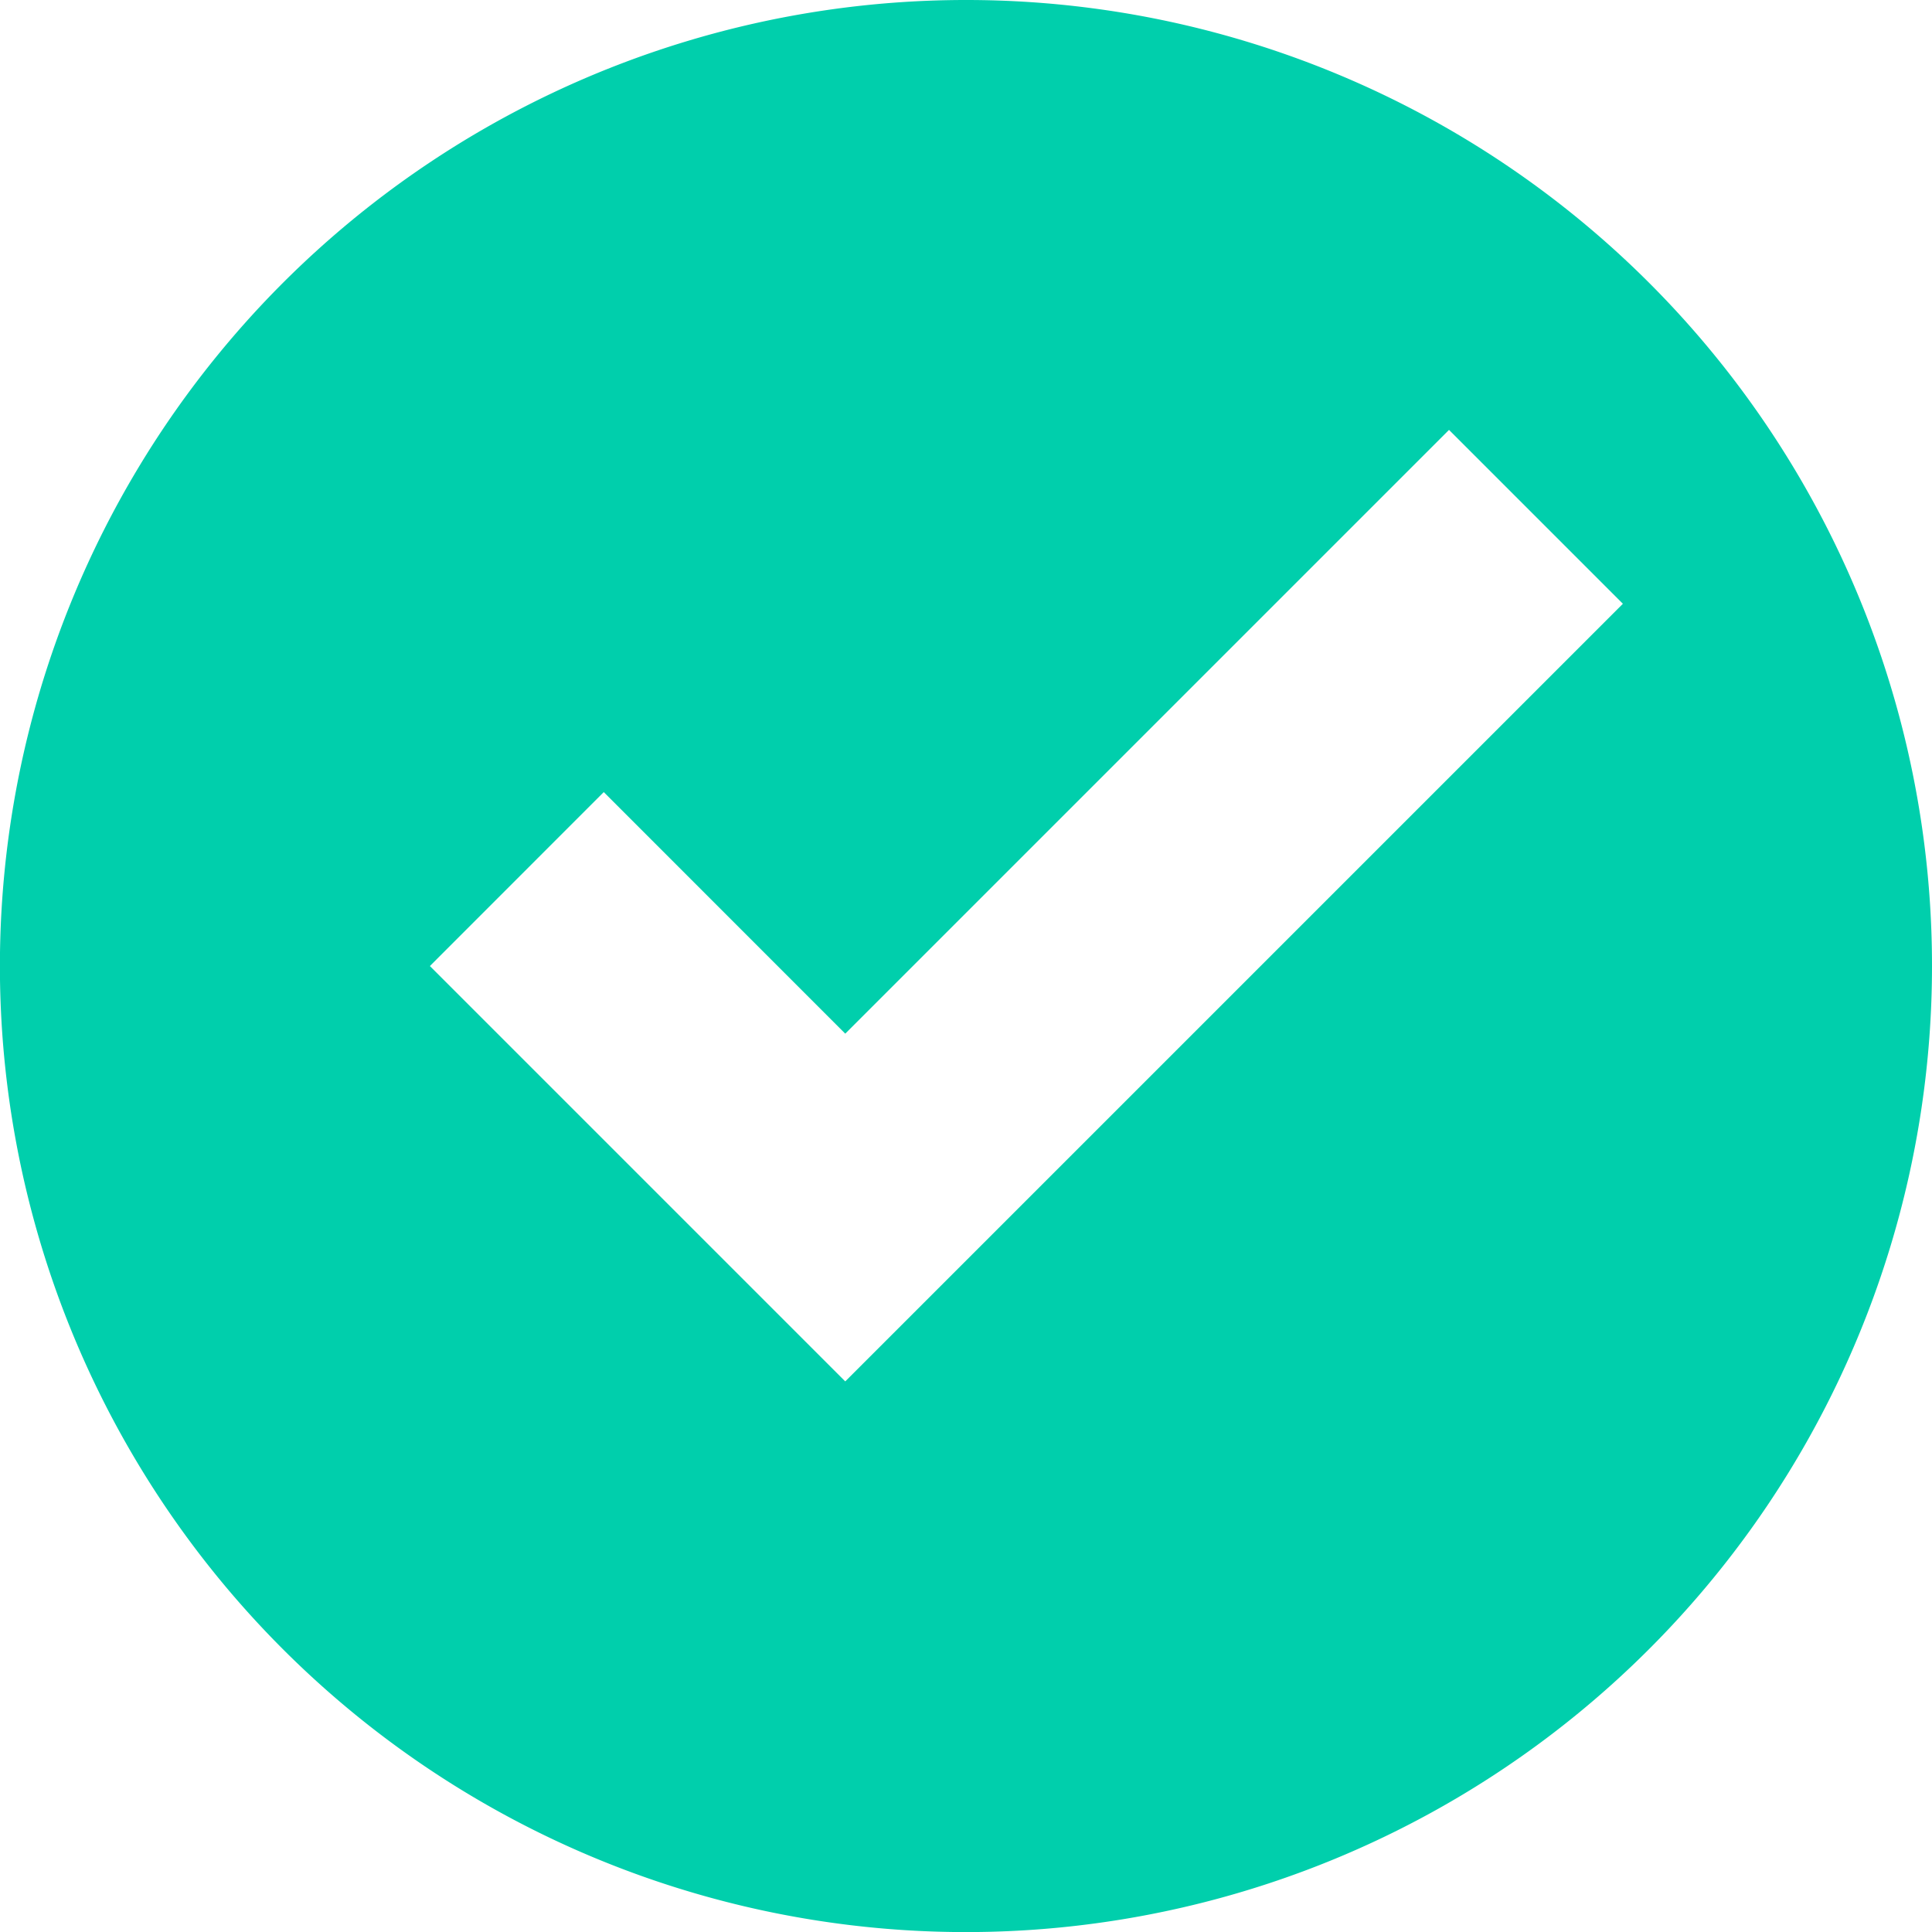<svg xmlns="http://www.w3.org/2000/svg" width="22.857" height="22.857" viewBox="0 0 22.857 22.857"><path d="M11.429,0A11.429,11.429,0,1,0,22.857,11.429,11.425,11.425,0,0,0,11.429,0Zm5.714,5.086L19.2,7.143l-9.2,9.2L5.086,11.429,7.143,9.371,10,12.229Z" fill="#00cfac"/></svg>